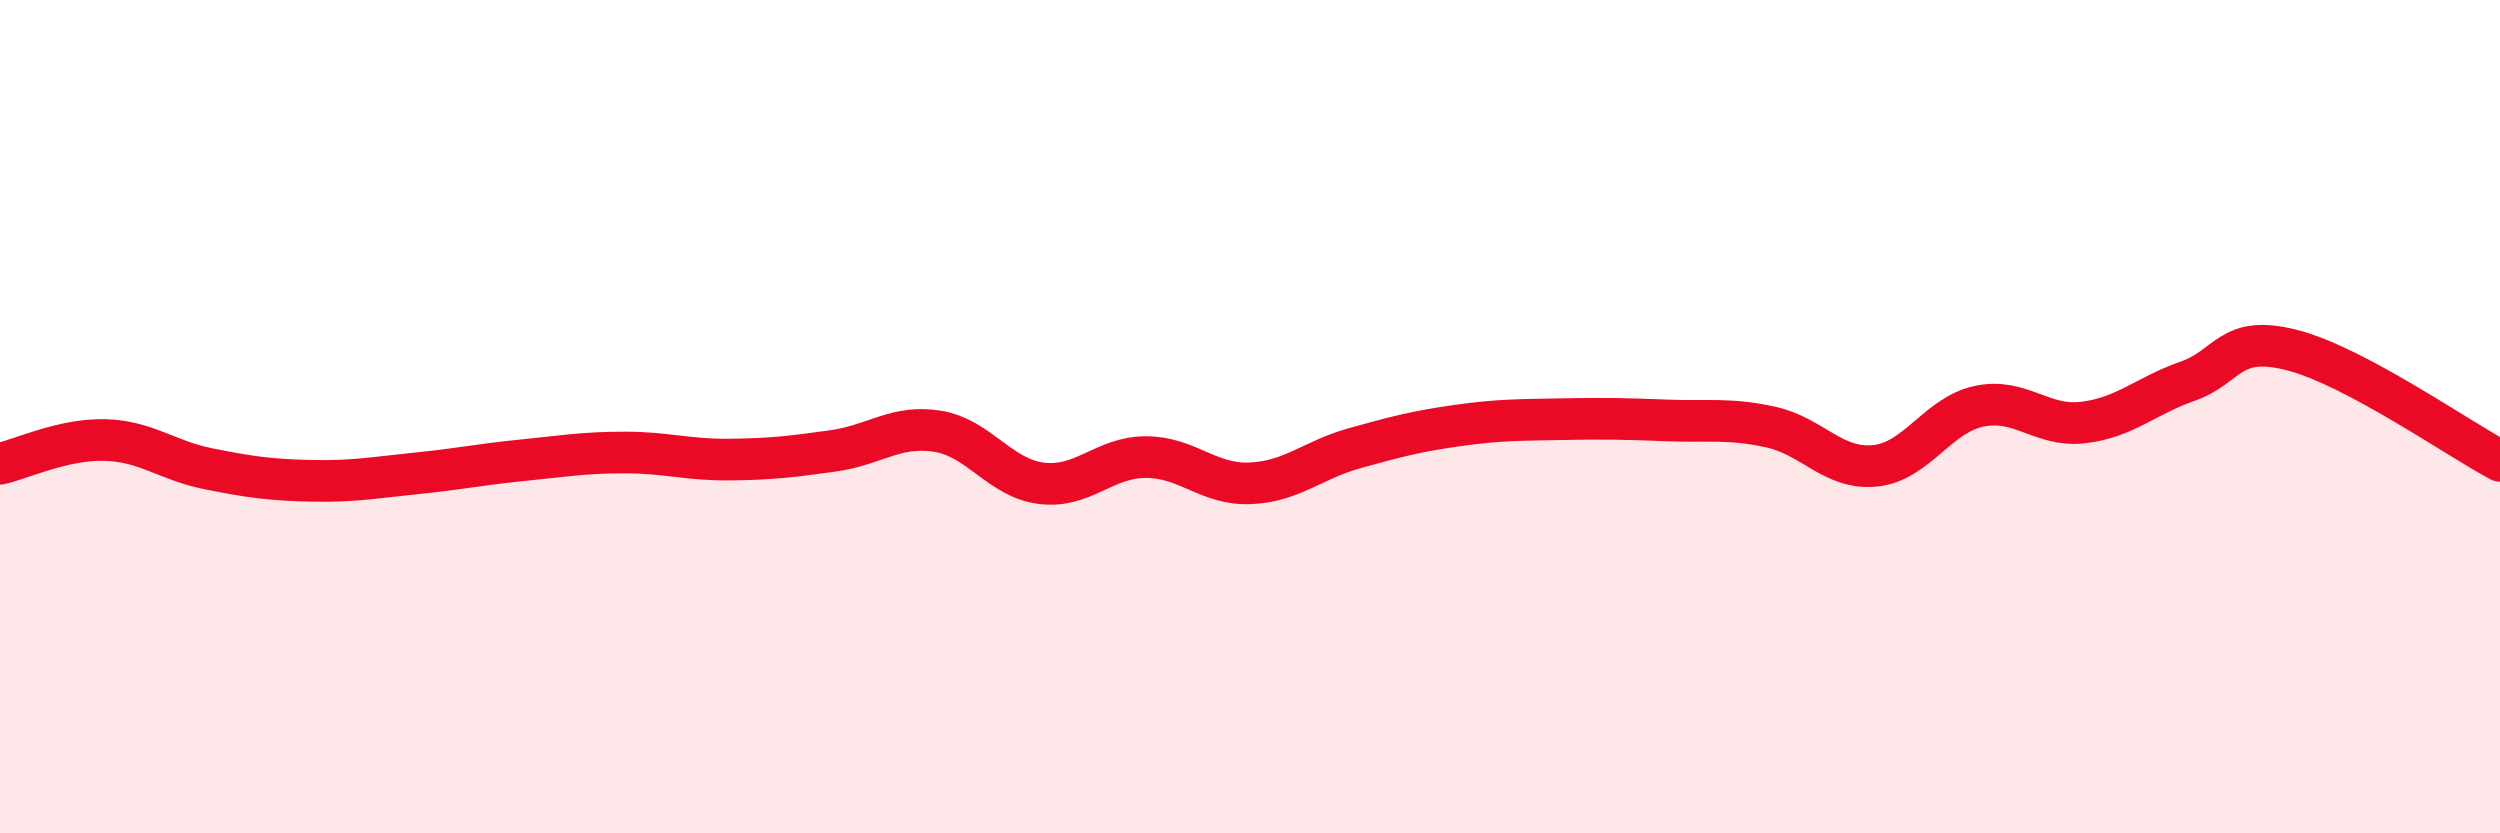 
    <svg width="60" height="20" viewBox="0 0 60 20" xmlns="http://www.w3.org/2000/svg">
      <path
        d="M 0,11.13 C 0.5,11.02 1.5,10.54 2.5,10.56 C 3.5,10.58 4,11.05 5,11.25 C 6,11.45 6.5,11.52 7.5,11.54 C 8.5,11.56 9,11.46 10,11.36 C 11,11.26 11.5,11.15 12.5,11.05 C 13.5,10.95 14,10.86 15,10.86 C 16,10.86 16.5,11.04 17.5,11.03 C 18.5,11.02 19,10.96 20,10.82 C 21,10.68 21.5,10.19 22.5,10.35 C 23.5,10.51 24,11.48 25,11.6 C 26,11.72 26.5,10.97 27.5,10.97 C 28.5,10.97 29,11.64 30,11.6 C 31,11.56 31.5,11.04 32.5,10.76 C 33.5,10.48 34,10.35 35,10.21 C 36,10.07 36.5,10.08 37.5,10.06 C 38.5,10.04 39,10.05 40,10.09 C 41,10.13 41.5,10.03 42.5,10.25 C 43.5,10.47 44,11.28 45,11.18 C 46,11.08 46.5,9.96 47.5,9.75 C 48.5,9.54 49,10.26 50,10.14 C 51,10.02 51.5,9.5 52.5,9.15 C 53.5,8.8 53.5,8.02 55,8.4 C 56.5,8.78 59,10.53 60,11.06L60 20L0 20Z"
        fill="#EB0A25"
        opacity="0.1"
        stroke-linecap="round"
        stroke-linejoin="round"
      />
      <path
        d="M 0,11.13 C 0.5,11.02 1.5,10.54 2.5,10.56 C 3.5,10.58 4,11.05 5,11.25 C 6,11.45 6.5,11.52 7.5,11.54 C 8.5,11.56 9,11.46 10,11.36 C 11,11.26 11.5,11.15 12.5,11.05 C 13.5,10.95 14,10.86 15,10.86 C 16,10.86 16.5,11.04 17.5,11.03 C 18.5,11.02 19,10.96 20,10.82 C 21,10.68 21.5,10.19 22.5,10.35 C 23.5,10.51 24,11.48 25,11.6 C 26,11.72 26.5,10.97 27.5,10.97 C 28.5,10.97 29,11.64 30,11.6 C 31,11.56 31.5,11.04 32.5,10.76 C 33.5,10.48 34,10.35 35,10.21 C 36,10.07 36.5,10.08 37.5,10.06 C 38.5,10.04 39,10.05 40,10.09 C 41,10.13 41.5,10.03 42.5,10.25 C 43.5,10.47 44,11.28 45,11.18 C 46,11.08 46.5,9.96 47.5,9.75 C 48.5,9.54 49,10.26 50,10.14 C 51,10.02 51.5,9.5 52.5,9.15 C 53.5,8.8 53.5,8.02 55,8.4 C 56.5,8.78 59,10.53 60,11.06"
        stroke="#EB0A25"
        stroke-width="1"
        fill="none"
        stroke-linecap="round"
        stroke-linejoin="round"
      />
    </svg>
  